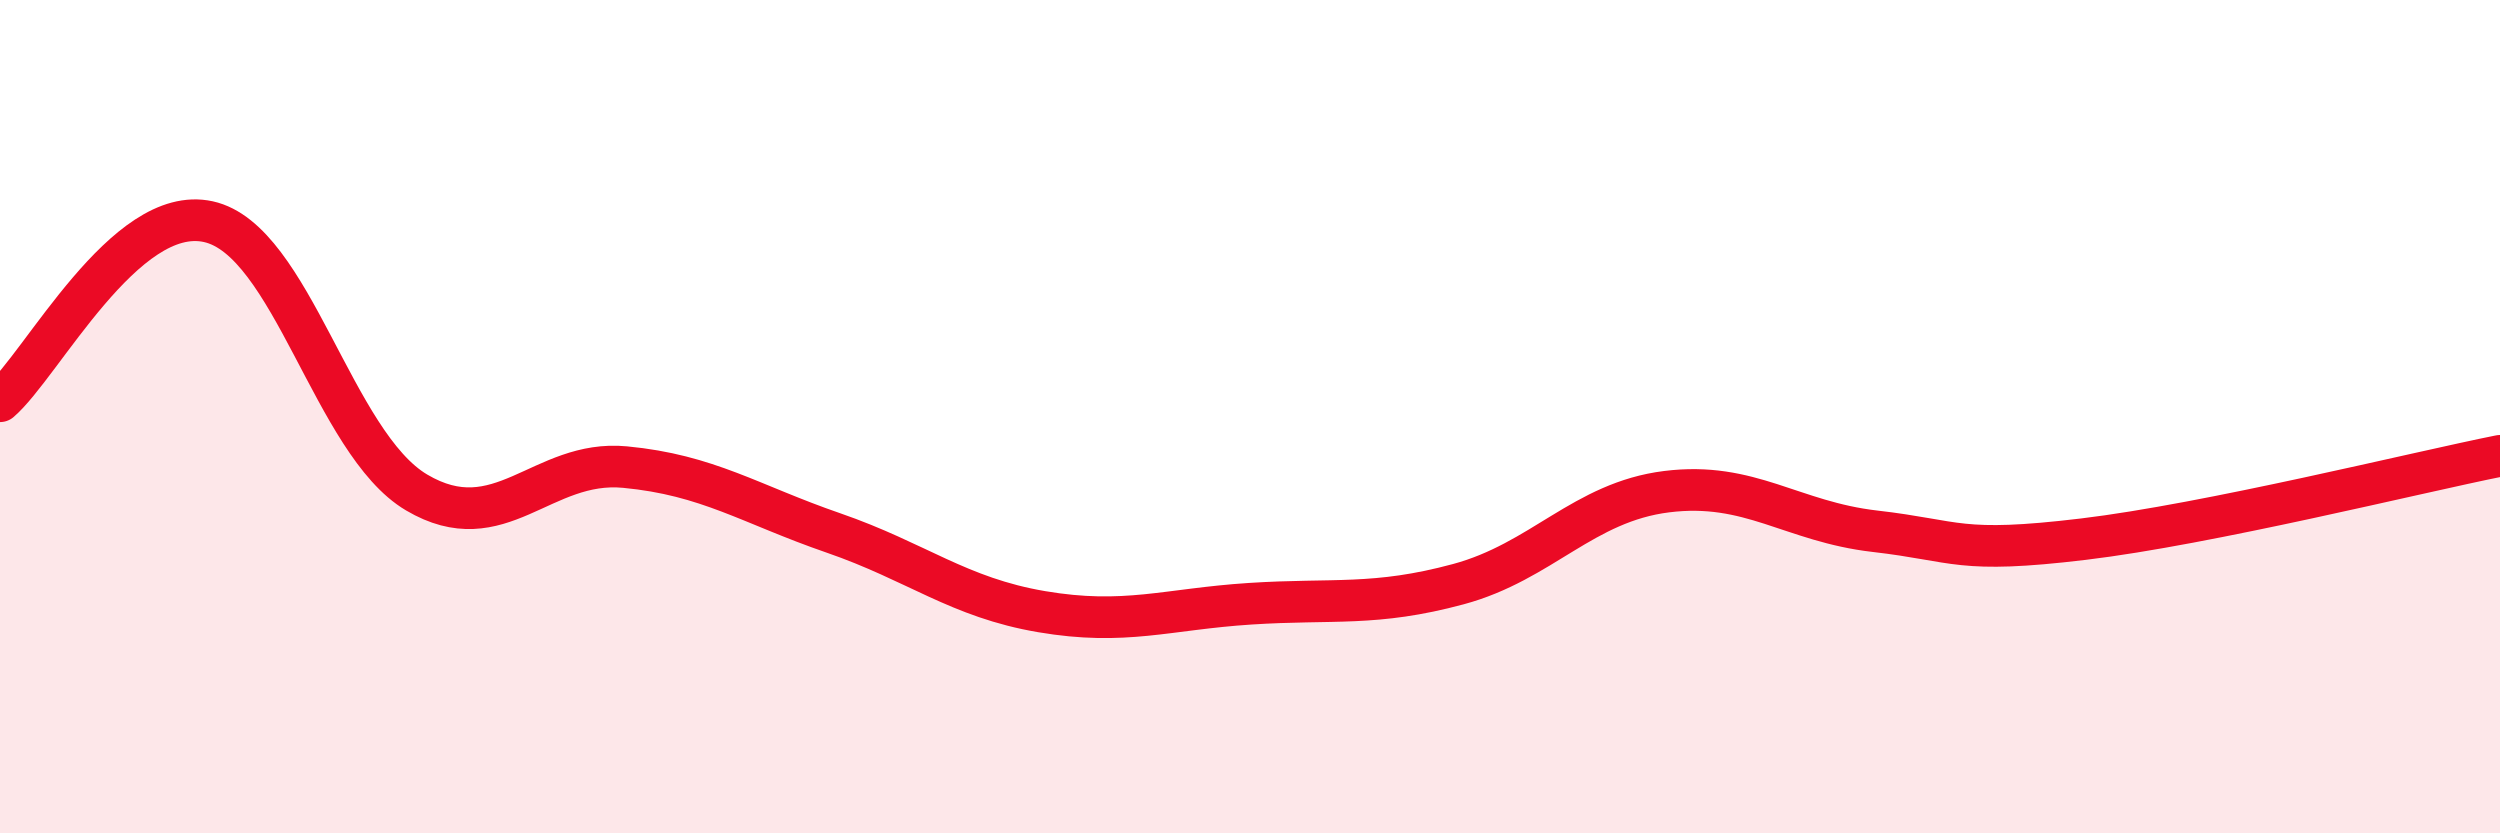 
    <svg width="60" height="20" viewBox="0 0 60 20" xmlns="http://www.w3.org/2000/svg">
      <path
        d="M 0,9.63 C 1,8.77 3,4.88 5,5.32 C 7,5.76 8,10.64 10,11.82 C 12,13 13,11.02 15,11.21 C 17,11.4 18,12.1 20,12.79 C 22,13.48 23,14.34 25,14.68 C 27,15.02 28,14.62 30,14.49 C 32,14.36 33,14.56 35,14.02 C 37,13.48 38,12.05 40,11.8 C 42,11.55 43,12.52 45,12.75 C 47,12.98 47,13.3 50,12.94 C 53,12.58 58,11.34 60,10.94L60 20L0 20Z"
        fill="#EB0A25"
        opacity="0.1"
        stroke-linecap="round"
        stroke-linejoin="round"
      />
      <path
        d="M 0,9.63 C 1,8.77 3,4.88 5,5.32 C 7,5.76 8,10.64 10,11.82 C 12,13 13,11.02 15,11.21 C 17,11.4 18,12.1 20,12.79 C 22,13.48 23,14.34 25,14.68 C 27,15.02 28,14.62 30,14.49 C 32,14.36 33,14.56 35,14.02 C 37,13.48 38,12.05 40,11.8 C 42,11.55 43,12.52 45,12.75 C 47,12.98 47,13.3 50,12.94 C 53,12.58 58,11.34 60,10.94"
        stroke="#EB0A25"
        stroke-width="1"
        fill="none"
        stroke-linecap="round"
        stroke-linejoin="round"
      />
    </svg>
  